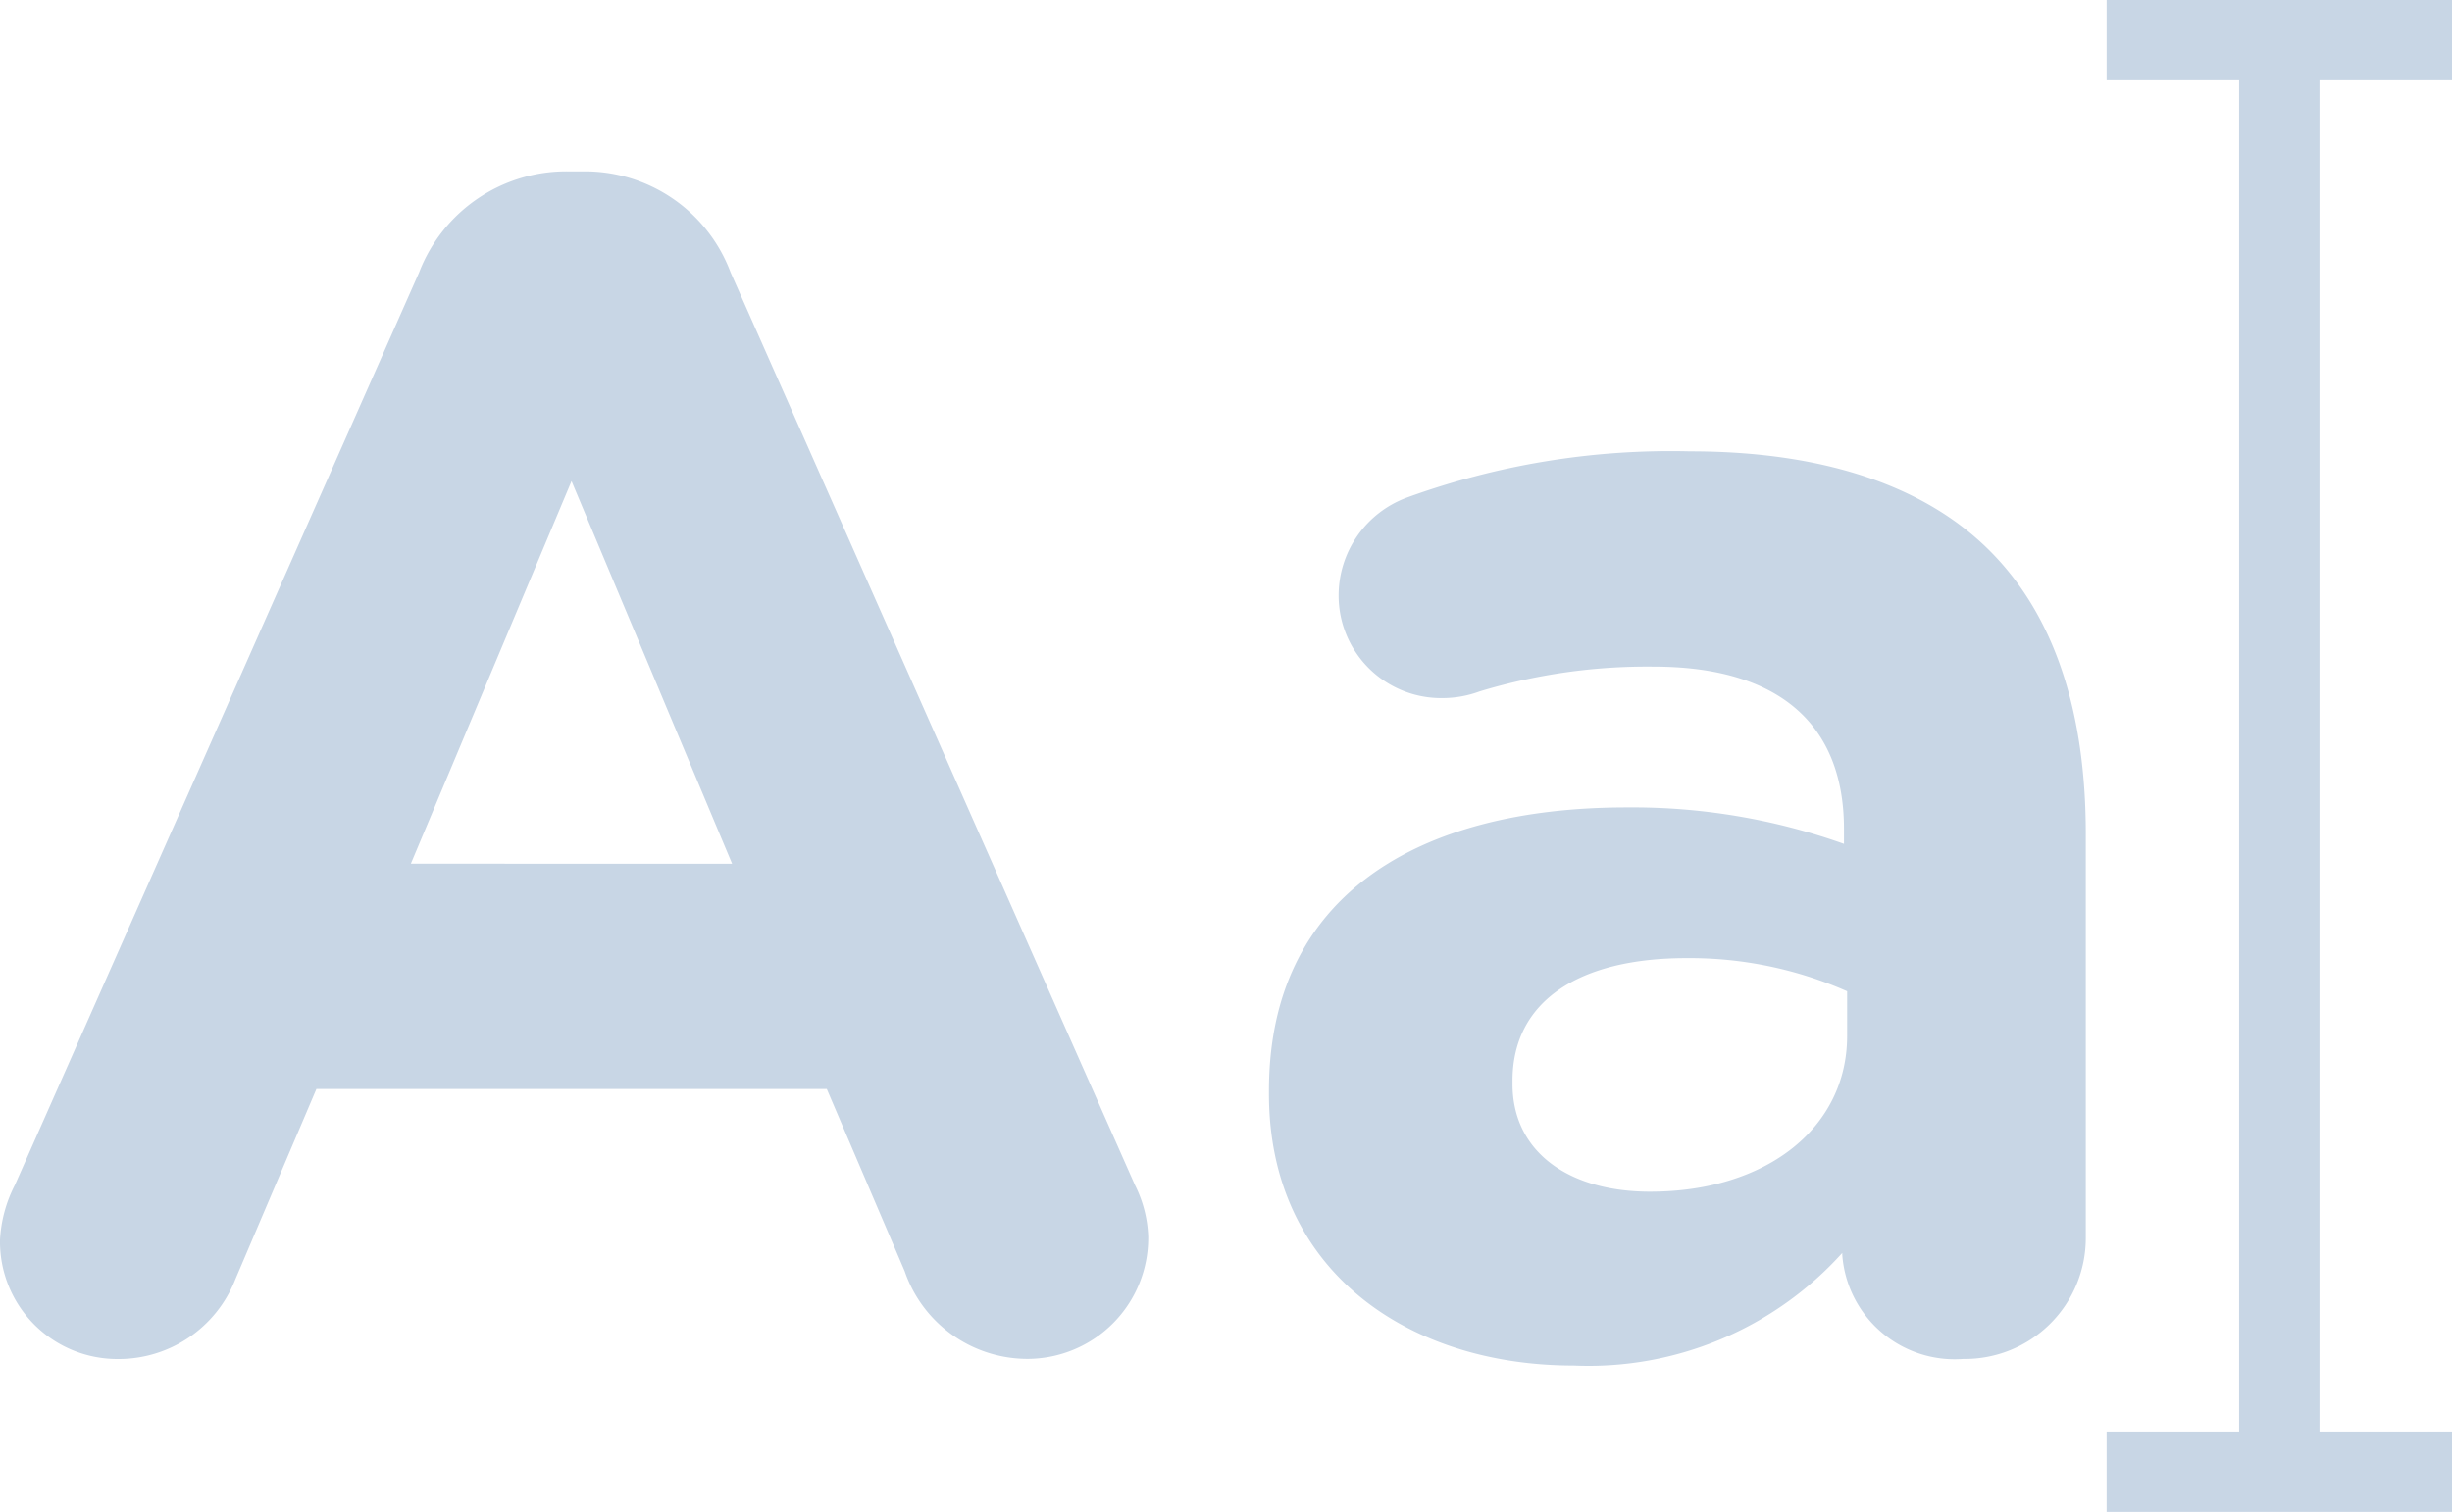 <svg xmlns="http://www.w3.org/2000/svg" width="70" height="43.172" viewBox="0 0 70 43.172"><defs><style>.a{fill:#c8d6e5;}</style></defs><g transform="translate(0 -65.175)"><path class="a" d="M302.066,67.468V65.175h-9.86v2.293h3.783v38.586h-3.783v2.293h9.86v-2.293h-3.783V67.468Z" transform="translate(-232.066 0)"/><g transform="translate(0 70.07)"><path class="a" d="M.425,117.9l11.54-26.059a4.5,4.5,0,0,1,4.257-2.885h.426a4.439,4.439,0,0,1,4.209,2.885L32.4,117.9a3.551,3.551,0,0,1,.379,1.466,3.452,3.452,0,0,1-3.453,3.5,3.708,3.708,0,0,1-3.5-2.507l-2.223-5.2H9.033L6.716,120.6a3.577,3.577,0,0,1-3.358,2.27A3.351,3.351,0,0,1,0,119.462,3.863,3.863,0,0,1,.425,117.9ZM20.9,108.726,16.316,97.8l-4.587,10.925Z" transform="translate(0 -88.957)"/><path class="a" d="M176.011,146.142v-.095c0-5.533,4.209-8.087,10.216-8.087a18.011,18.011,0,0,1,6.2,1.041v-.426c0-2.98-1.845-4.635-5.439-4.635a16.481,16.481,0,0,0-4.966.709,3.041,3.041,0,0,1-1.041.189A2.927,2.927,0,0,1,178,131.907a2.98,2.98,0,0,1,1.939-2.791,22.071,22.071,0,0,1,8.088-1.324c3.925,0,6.763,1.04,8.56,2.838,1.892,1.892,2.743,4.682,2.743,8.087v11.54a3.452,3.452,0,0,1-3.5,3.453,3.218,3.218,0,0,1-3.452-2.98v-.047a9.747,9.747,0,0,1-7.662,3.216C179.936,153.9,176.011,151.156,176.011,146.142Zm16.506-1.655V143.21a11.148,11.148,0,0,0-4.587-.946c-3.074,0-4.966,1.23-4.966,3.5v.095c0,1.939,1.608,3.074,3.925,3.074C190.247,148.933,192.517,147.088,192.517,144.487Z" transform="translate(-139.785 -119.799)"/></g></g></svg>